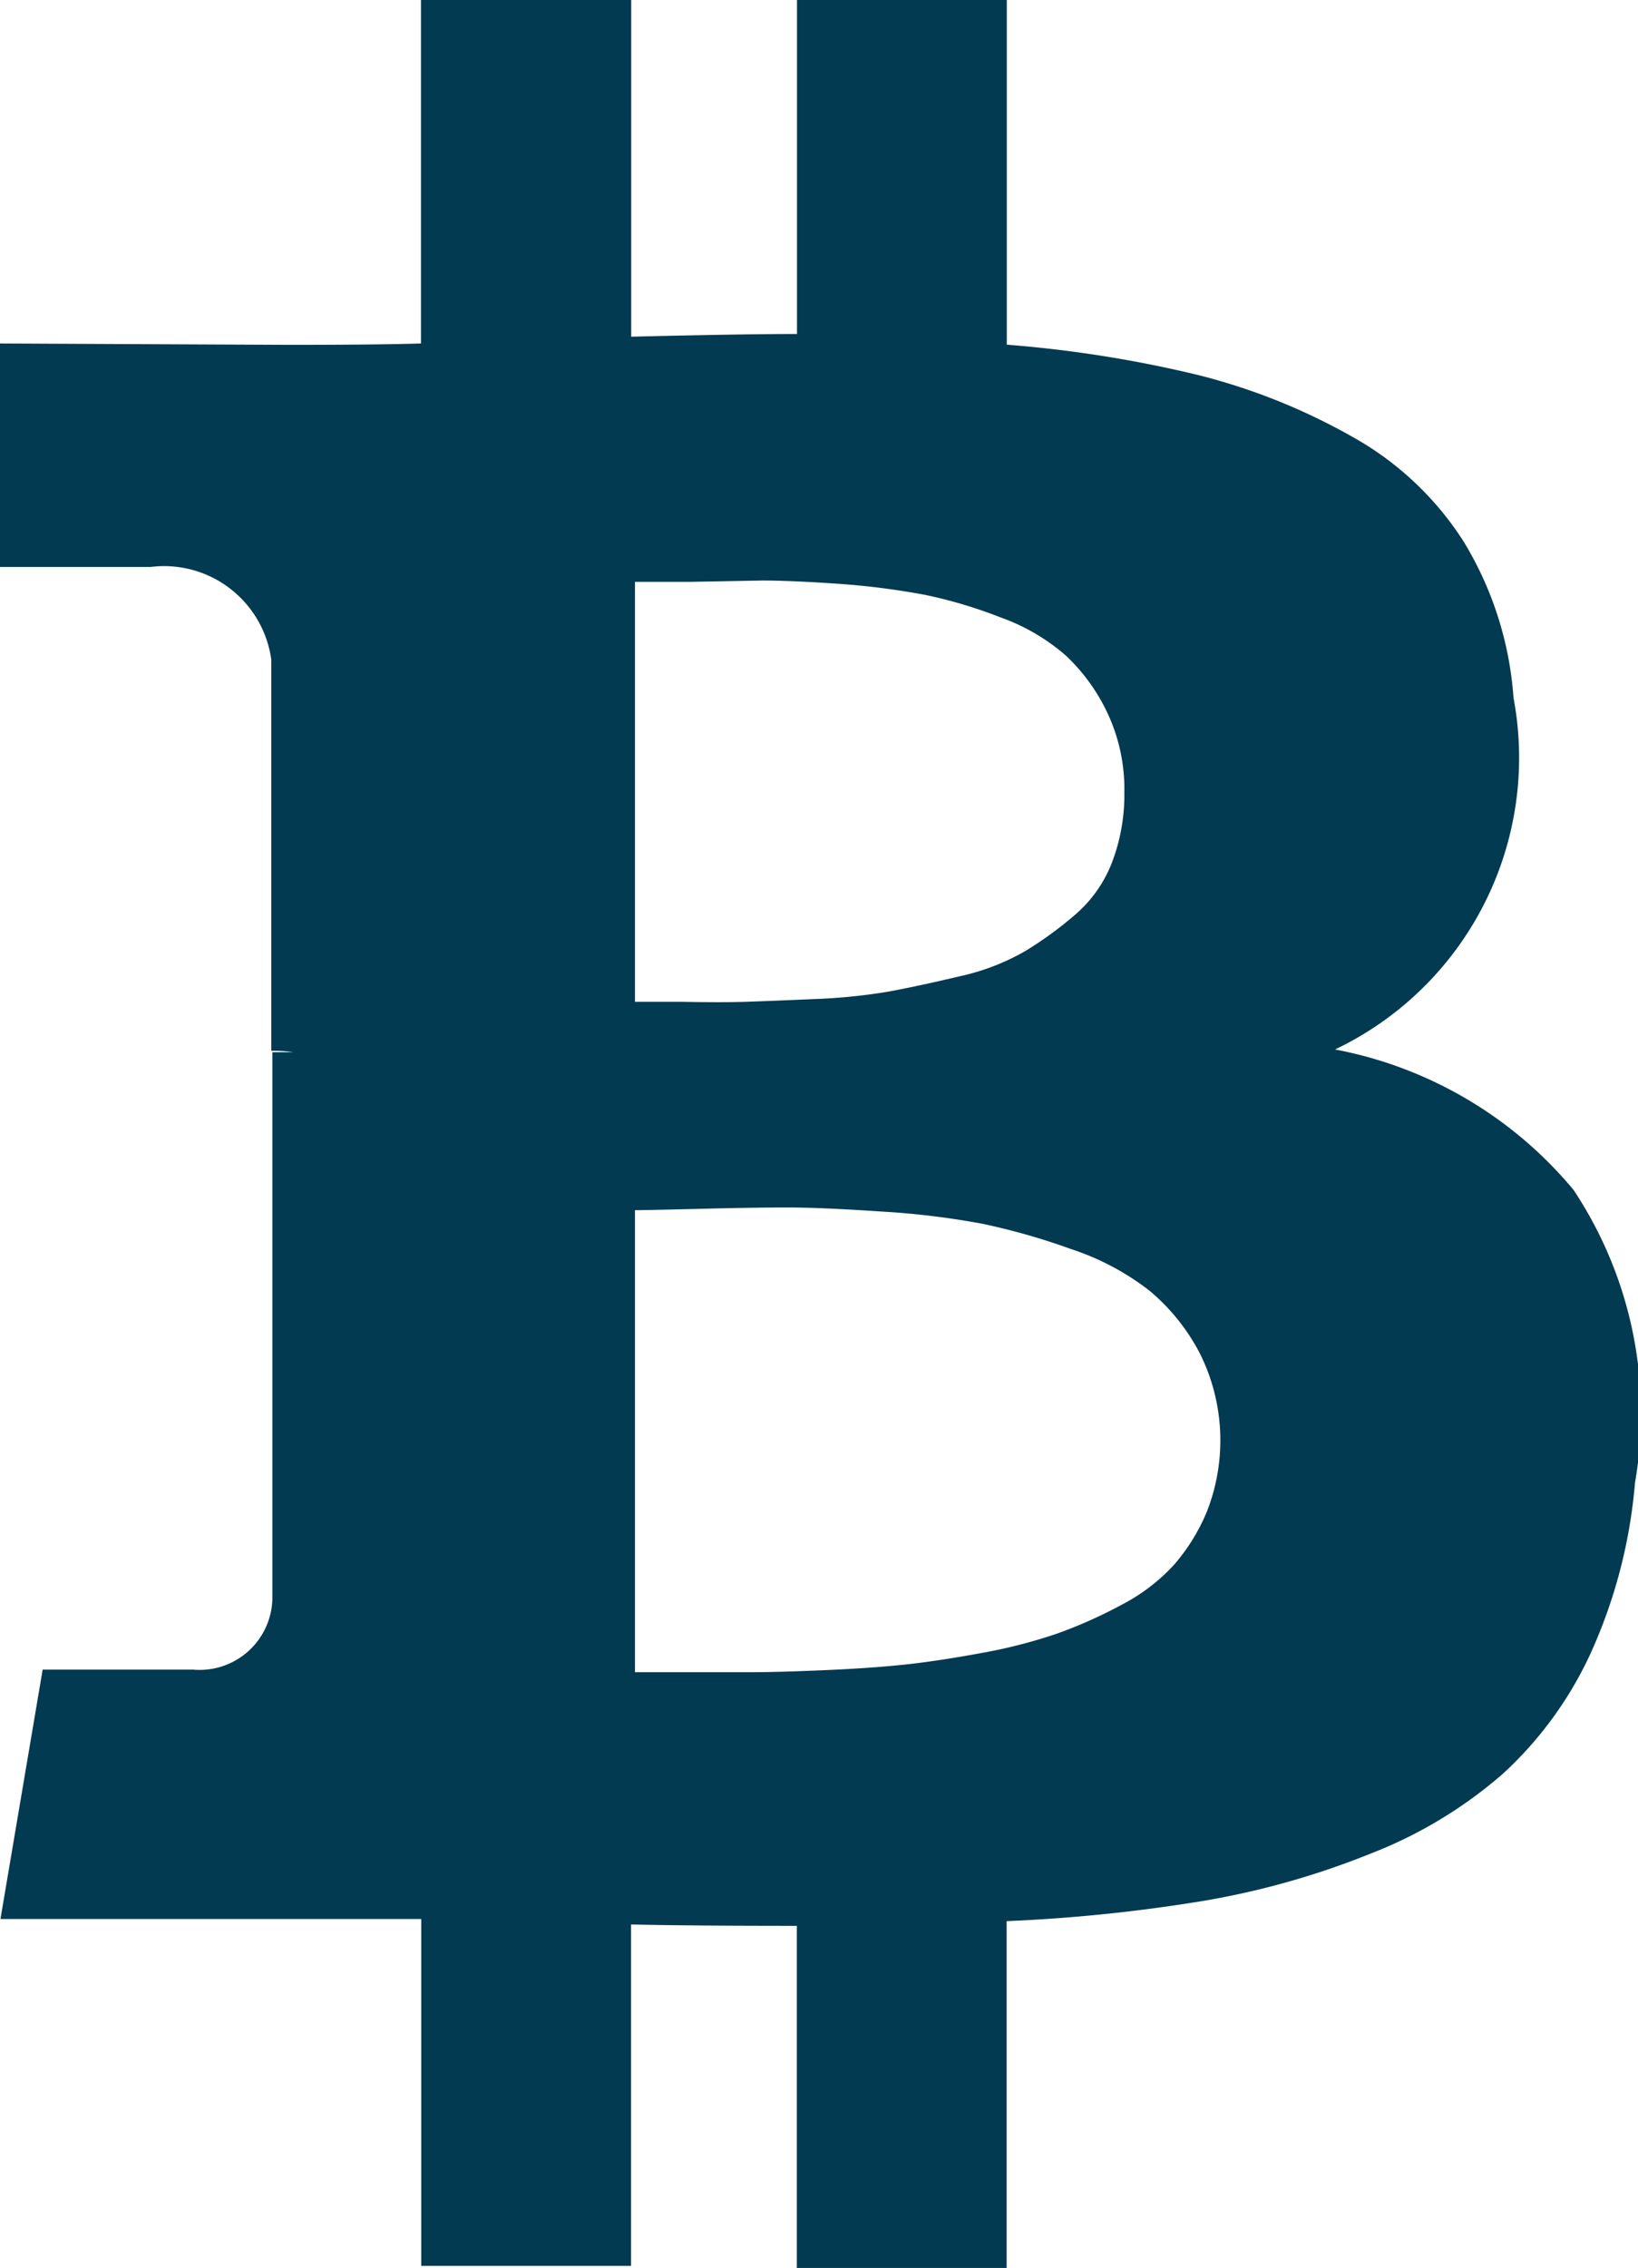 <svg xmlns="http://www.w3.org/2000/svg" width="10.868" height="15.041" viewBox="0 0 10.868 15.041">
  <g id="bitcoin-logo" transform="translate(-65.893)">
    <path id="Path_7631" data-name="Path 7631" d="M76.333,7.891a2.714,2.714,0,0,0-1.582-.931,2.143,2.143,0,0,0,1.184-2.332,2.3,2.3,0,0,0-.33-1.035,2.071,2.071,0,0,0-.746-.7,4.106,4.106,0,0,0-1.021-.407,8.059,8.059,0,0,0-1.265-.2V0H71.181V2.215q-.362,0-1.1.018V0H68.686V2.278q-.3.009-.877.009l-1.916-.009V3.76h1a.718.718,0,0,1,.8.615V6.969a.919.919,0,0,1,.145.009H67.7v3.634a.483.483,0,0,1-.524.461h-1l-.28,1.654H67.7l.5,0q.325,0,.488,0v2.3h1.392V12.763q.38.009,1.1.009v2.269h1.392v-2.3a10.822,10.822,0,0,0,1.315-.136,5.352,5.352,0,0,0,1.1-.312,2.964,2.964,0,0,0,.877-.529,2.5,2.5,0,0,0,.583-.8,3.42,3.42,0,0,0,.294-1.13A2.678,2.678,0,0,0,76.333,7.891ZM70.105,3.859l.357,0,.488-.009q.194,0,.524.023a4.987,4.987,0,0,1,.556.072,3.1,3.1,0,0,1,.5.149,1.347,1.347,0,0,1,.434.253,1.255,1.255,0,0,1,.276.38,1.185,1.185,0,0,1,.113.529,1.257,1.257,0,0,1-.081.461.869.869,0,0,1-.244.348,2.472,2.472,0,0,1-.335.244,1.532,1.532,0,0,1-.438.167q-.266.063-.465.1a3.811,3.811,0,0,1-.5.05q-.3.013-.452.018t-.42,0l-.312,0V3.859h0Zm3.8,6.155a1.285,1.285,0,0,1-.221.362,1.256,1.256,0,0,1-.357.271,3.062,3.062,0,0,1-.429.19,3.456,3.456,0,0,1-.5.127q-.294.054-.516.077t-.529.036q-.307.013-.479.013t-.434,0l-.334,0V8.026q.072,0,.429-.009t.583-.009q.226,0,.624.027a5.33,5.33,0,0,1,.669.081A4.4,4.4,0,0,1,73,8.284a1.717,1.717,0,0,1,.52.276,1.356,1.356,0,0,1,.334.416,1.291,1.291,0,0,1,.05,1.04Z" fill="#023a51"/>
  </g>
</svg>
